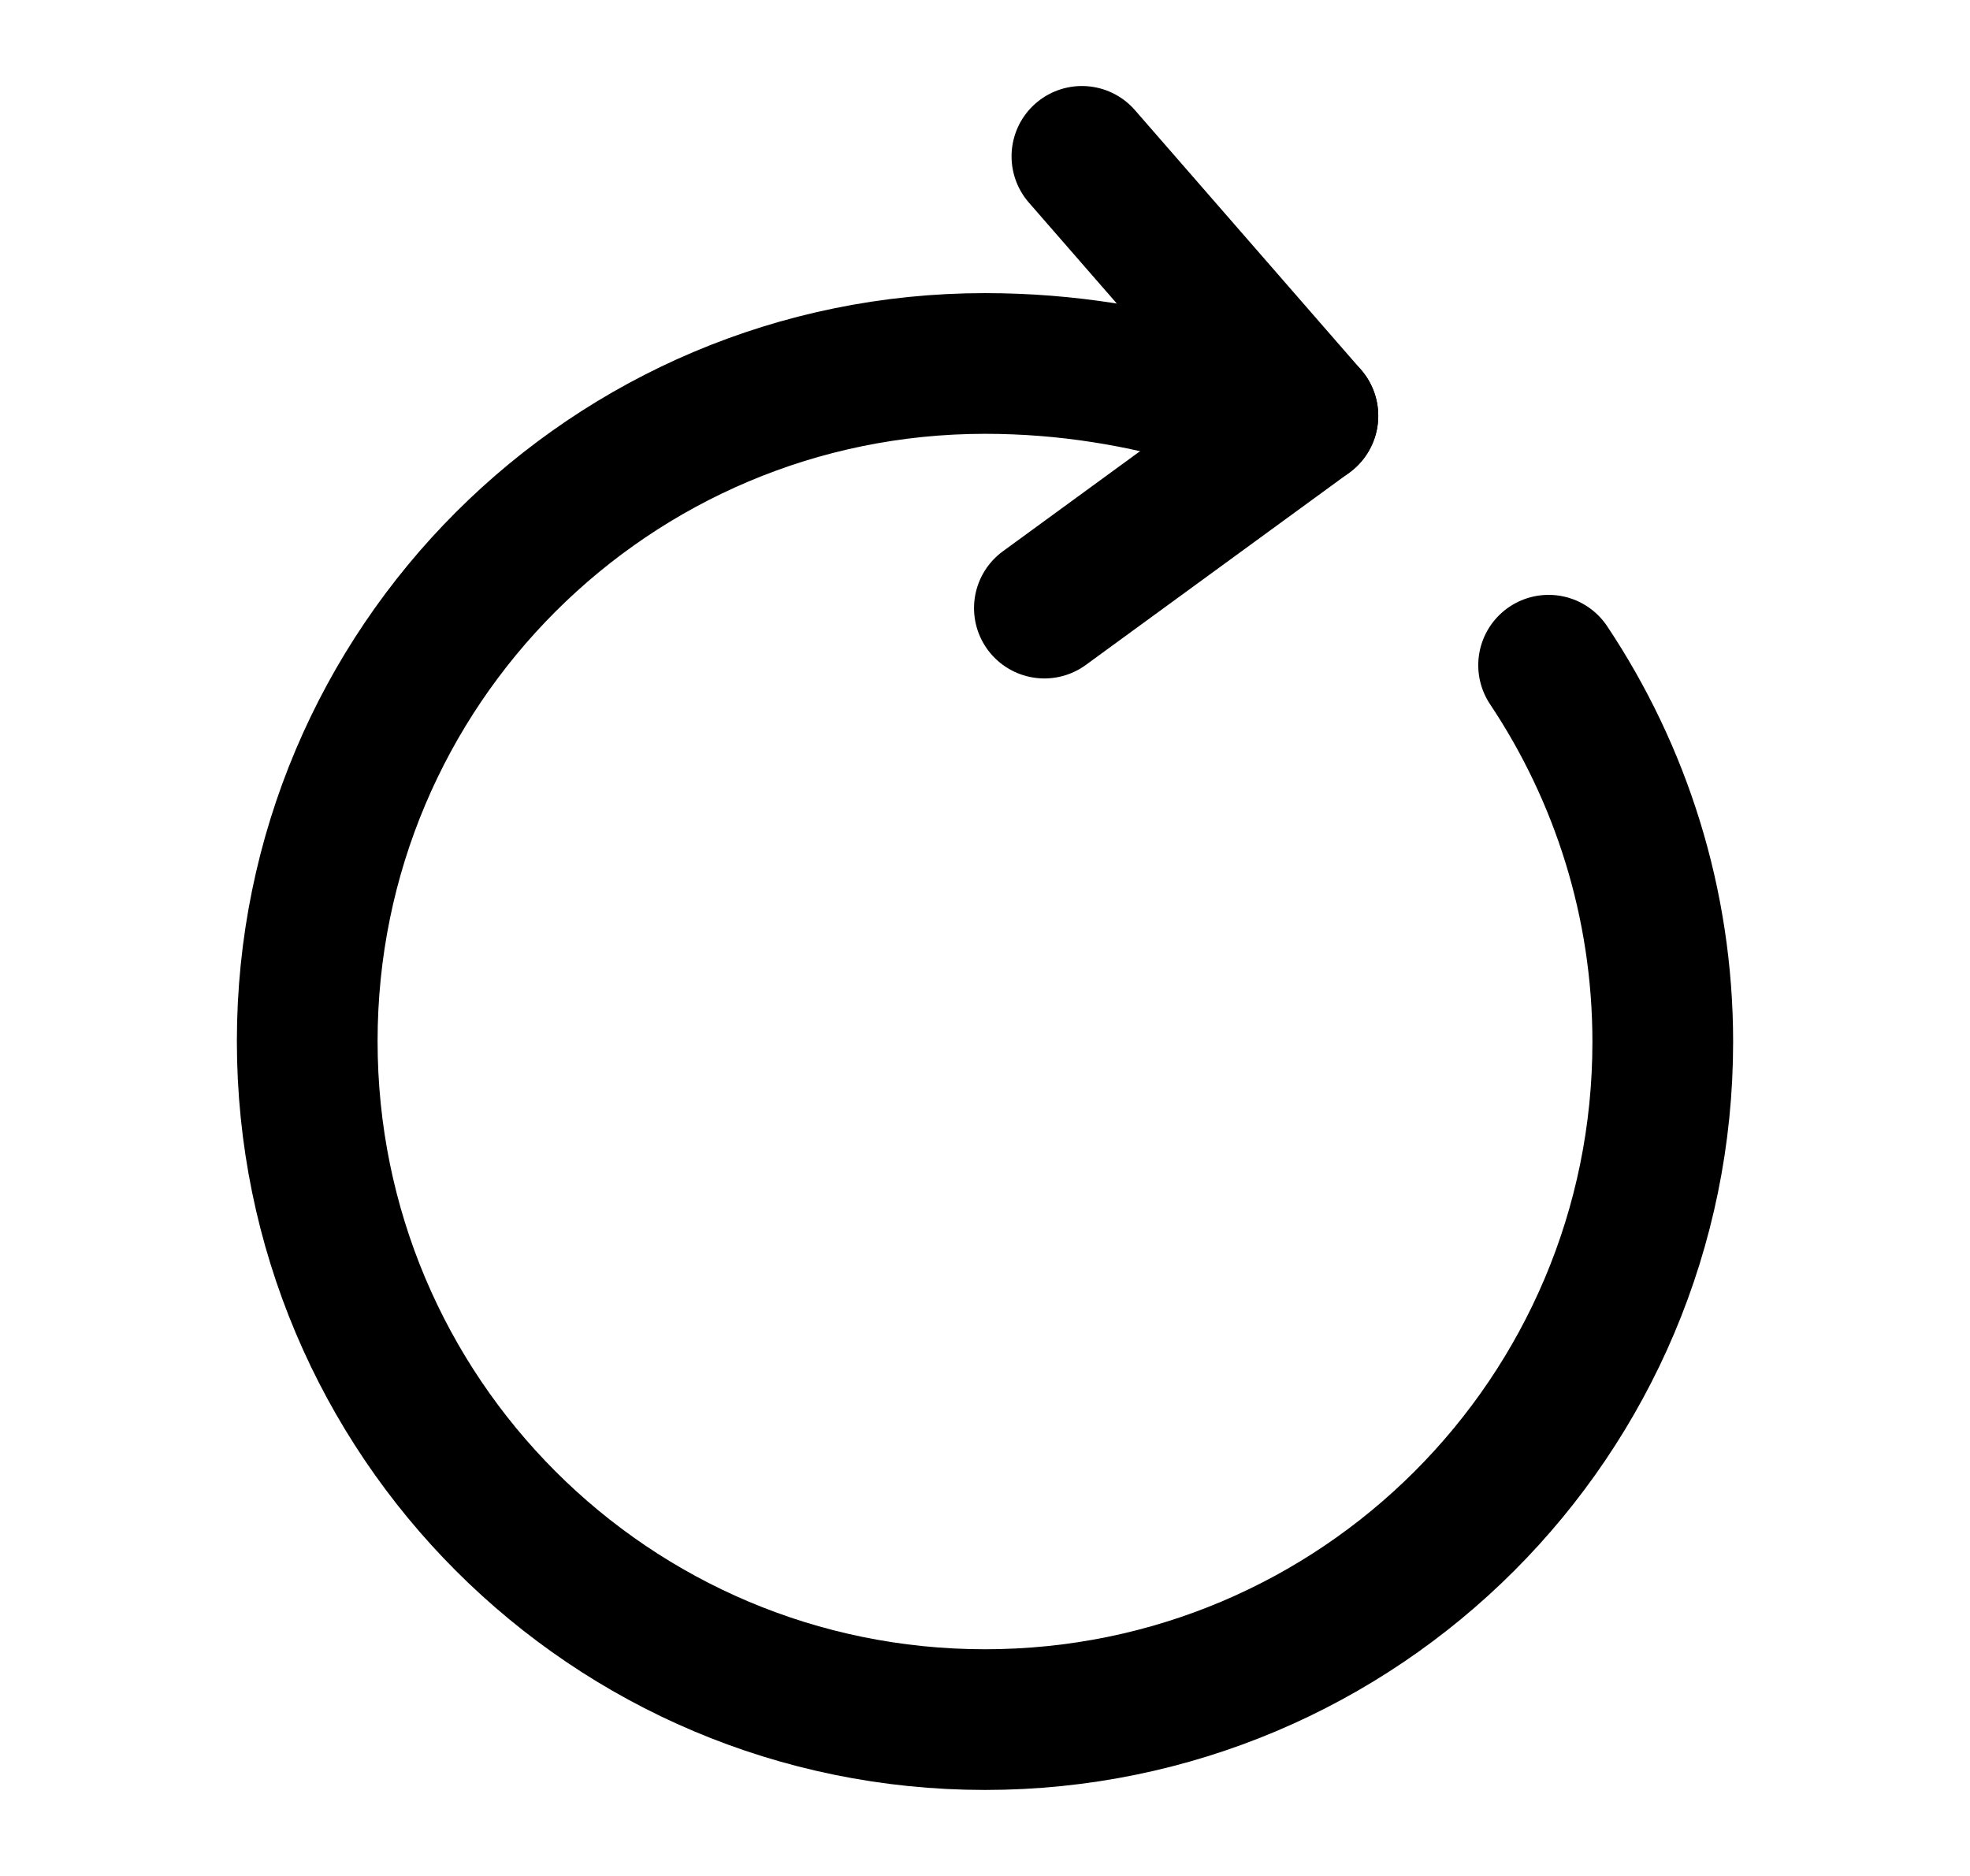 <svg width="21" height="20" viewBox="0 0 21 20" fill="none" xmlns="http://www.w3.org/2000/svg">
<path d="M12.908 4.233C12.183 4.017 11.383 3.875 10.5 3.875C6.508 3.875 3.275 7.108 3.275 11.1C3.275 15.1 6.508 18.333 10.5 18.333C14.492 18.333 17.725 15.1 17.725 11.108C17.725 9.625 17.275 8.242 16.508 7.092" stroke="#000" stroke-width="1.5" stroke-linecap="round" stroke-linejoin="round"/>
<path d="M13.942 4.433L11.533 1.667" stroke="#000" stroke-width="1.5" stroke-linecap="round" stroke-linejoin="round"/>
<path d="M13.942 4.433L11.133 6.483" stroke="#000" stroke-width="1.5" stroke-linecap="round" stroke-linejoin="round"/>
</svg>
